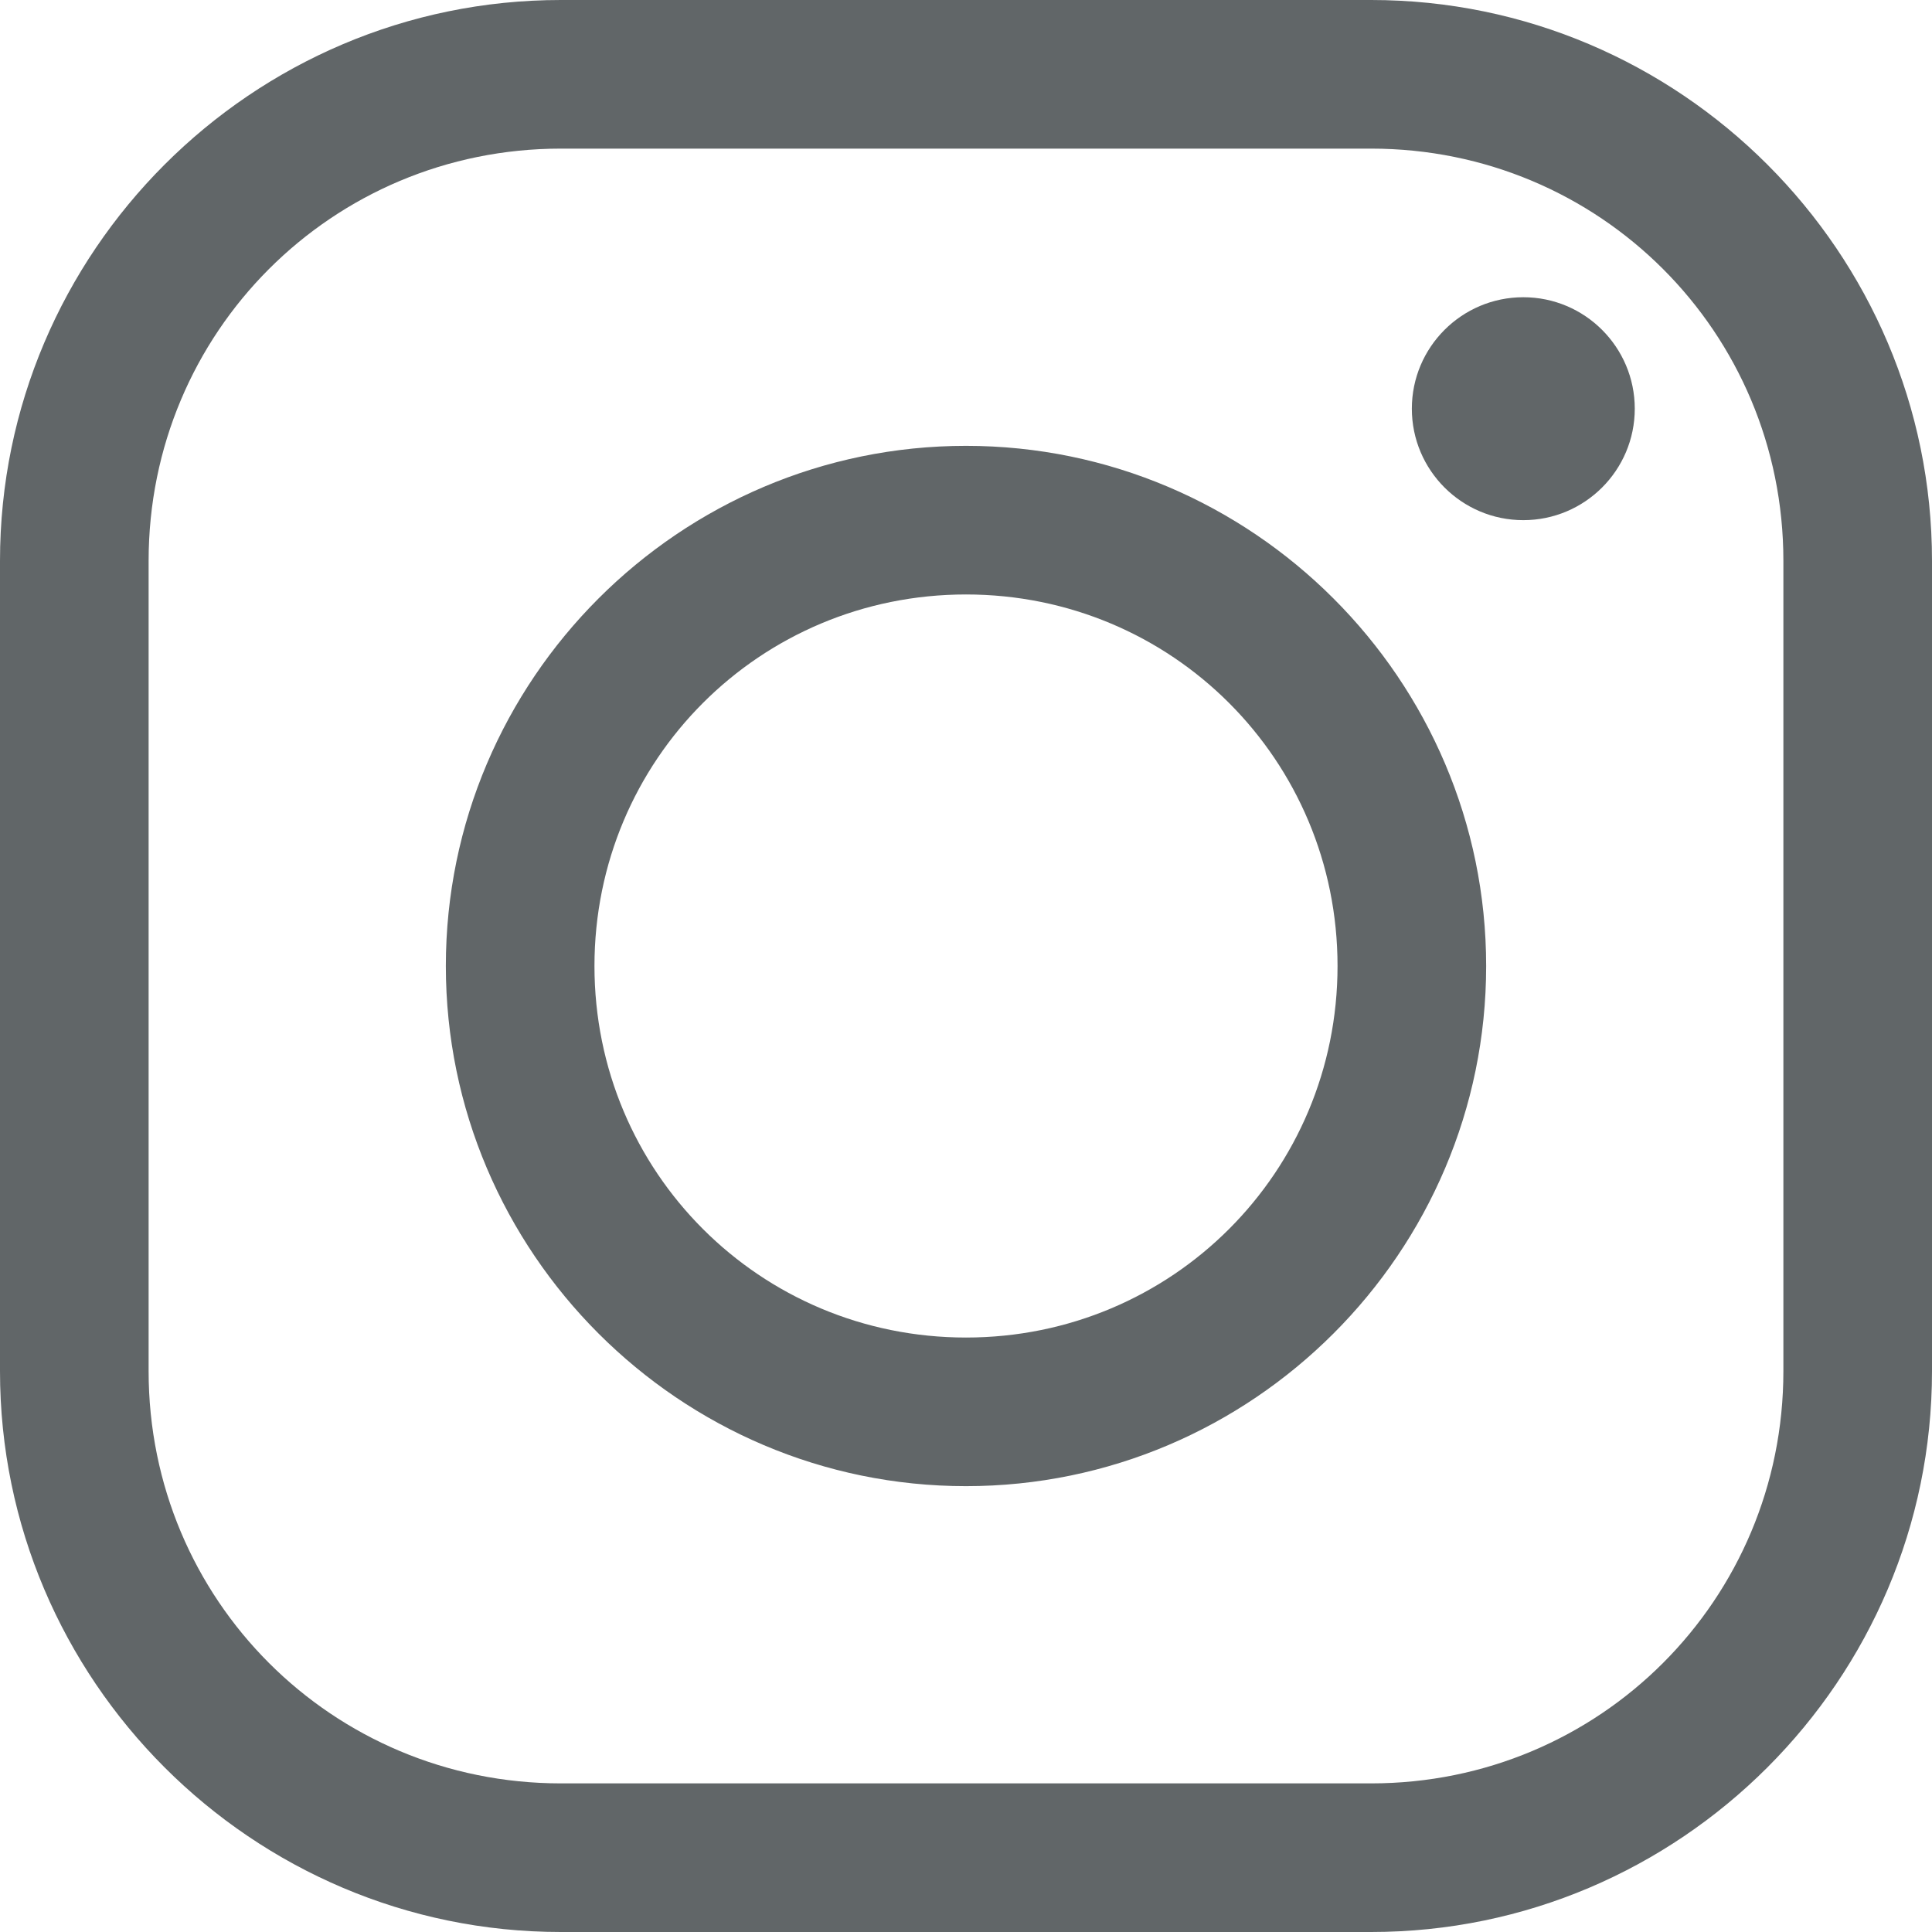 <svg width="26" height="26" viewBox="0 0 26 26" fill="none" xmlns="http://www.w3.org/2000/svg">
<g clip-path="url(#clip0_163_2)">
<path d="M7.547 0C3.391 0 0 3.391 0 7.547V18.453C0 22.609 3.391 26 7.547 26H18.453C22.609 26 26 22.609 26 18.453V7.547C26 3.391 22.609 0 18.453 0H7.547ZM7.547 2H18.453C21.527 2 24 4.469 24 7.547V18.453C24 21.527 21.531 24 18.453 24H7.547C4.473 24 2 21.531 2 18.453V7.547C2 4.473 4.469 2 7.547 2ZM20.5 4C19.672 4 19 4.672 19 5.5C19 6.328 19.672 7 20.5 7C21.328 7 22 6.328 22 5.5C22 4.672 21.328 4 20.5 4ZM13 6C9.145 6 6 9.145 6 13C6 16.855 9.145 20 13 20C16.855 20 20 16.855 20 13C20 9.145 16.855 6 13 6ZM13 8C15.773 8 18 10.227 18 13C18 15.773 15.773 18 13 18C10.227 18 8 15.773 8 13C8 10.227 10.227 8 13 8Z" fill="#616668"/>
</g>
<defs>
<clipPath id="clip0_163_2">
<rect width="26" height="26" fill="white"/>
</clipPath>
</defs>
</svg>
